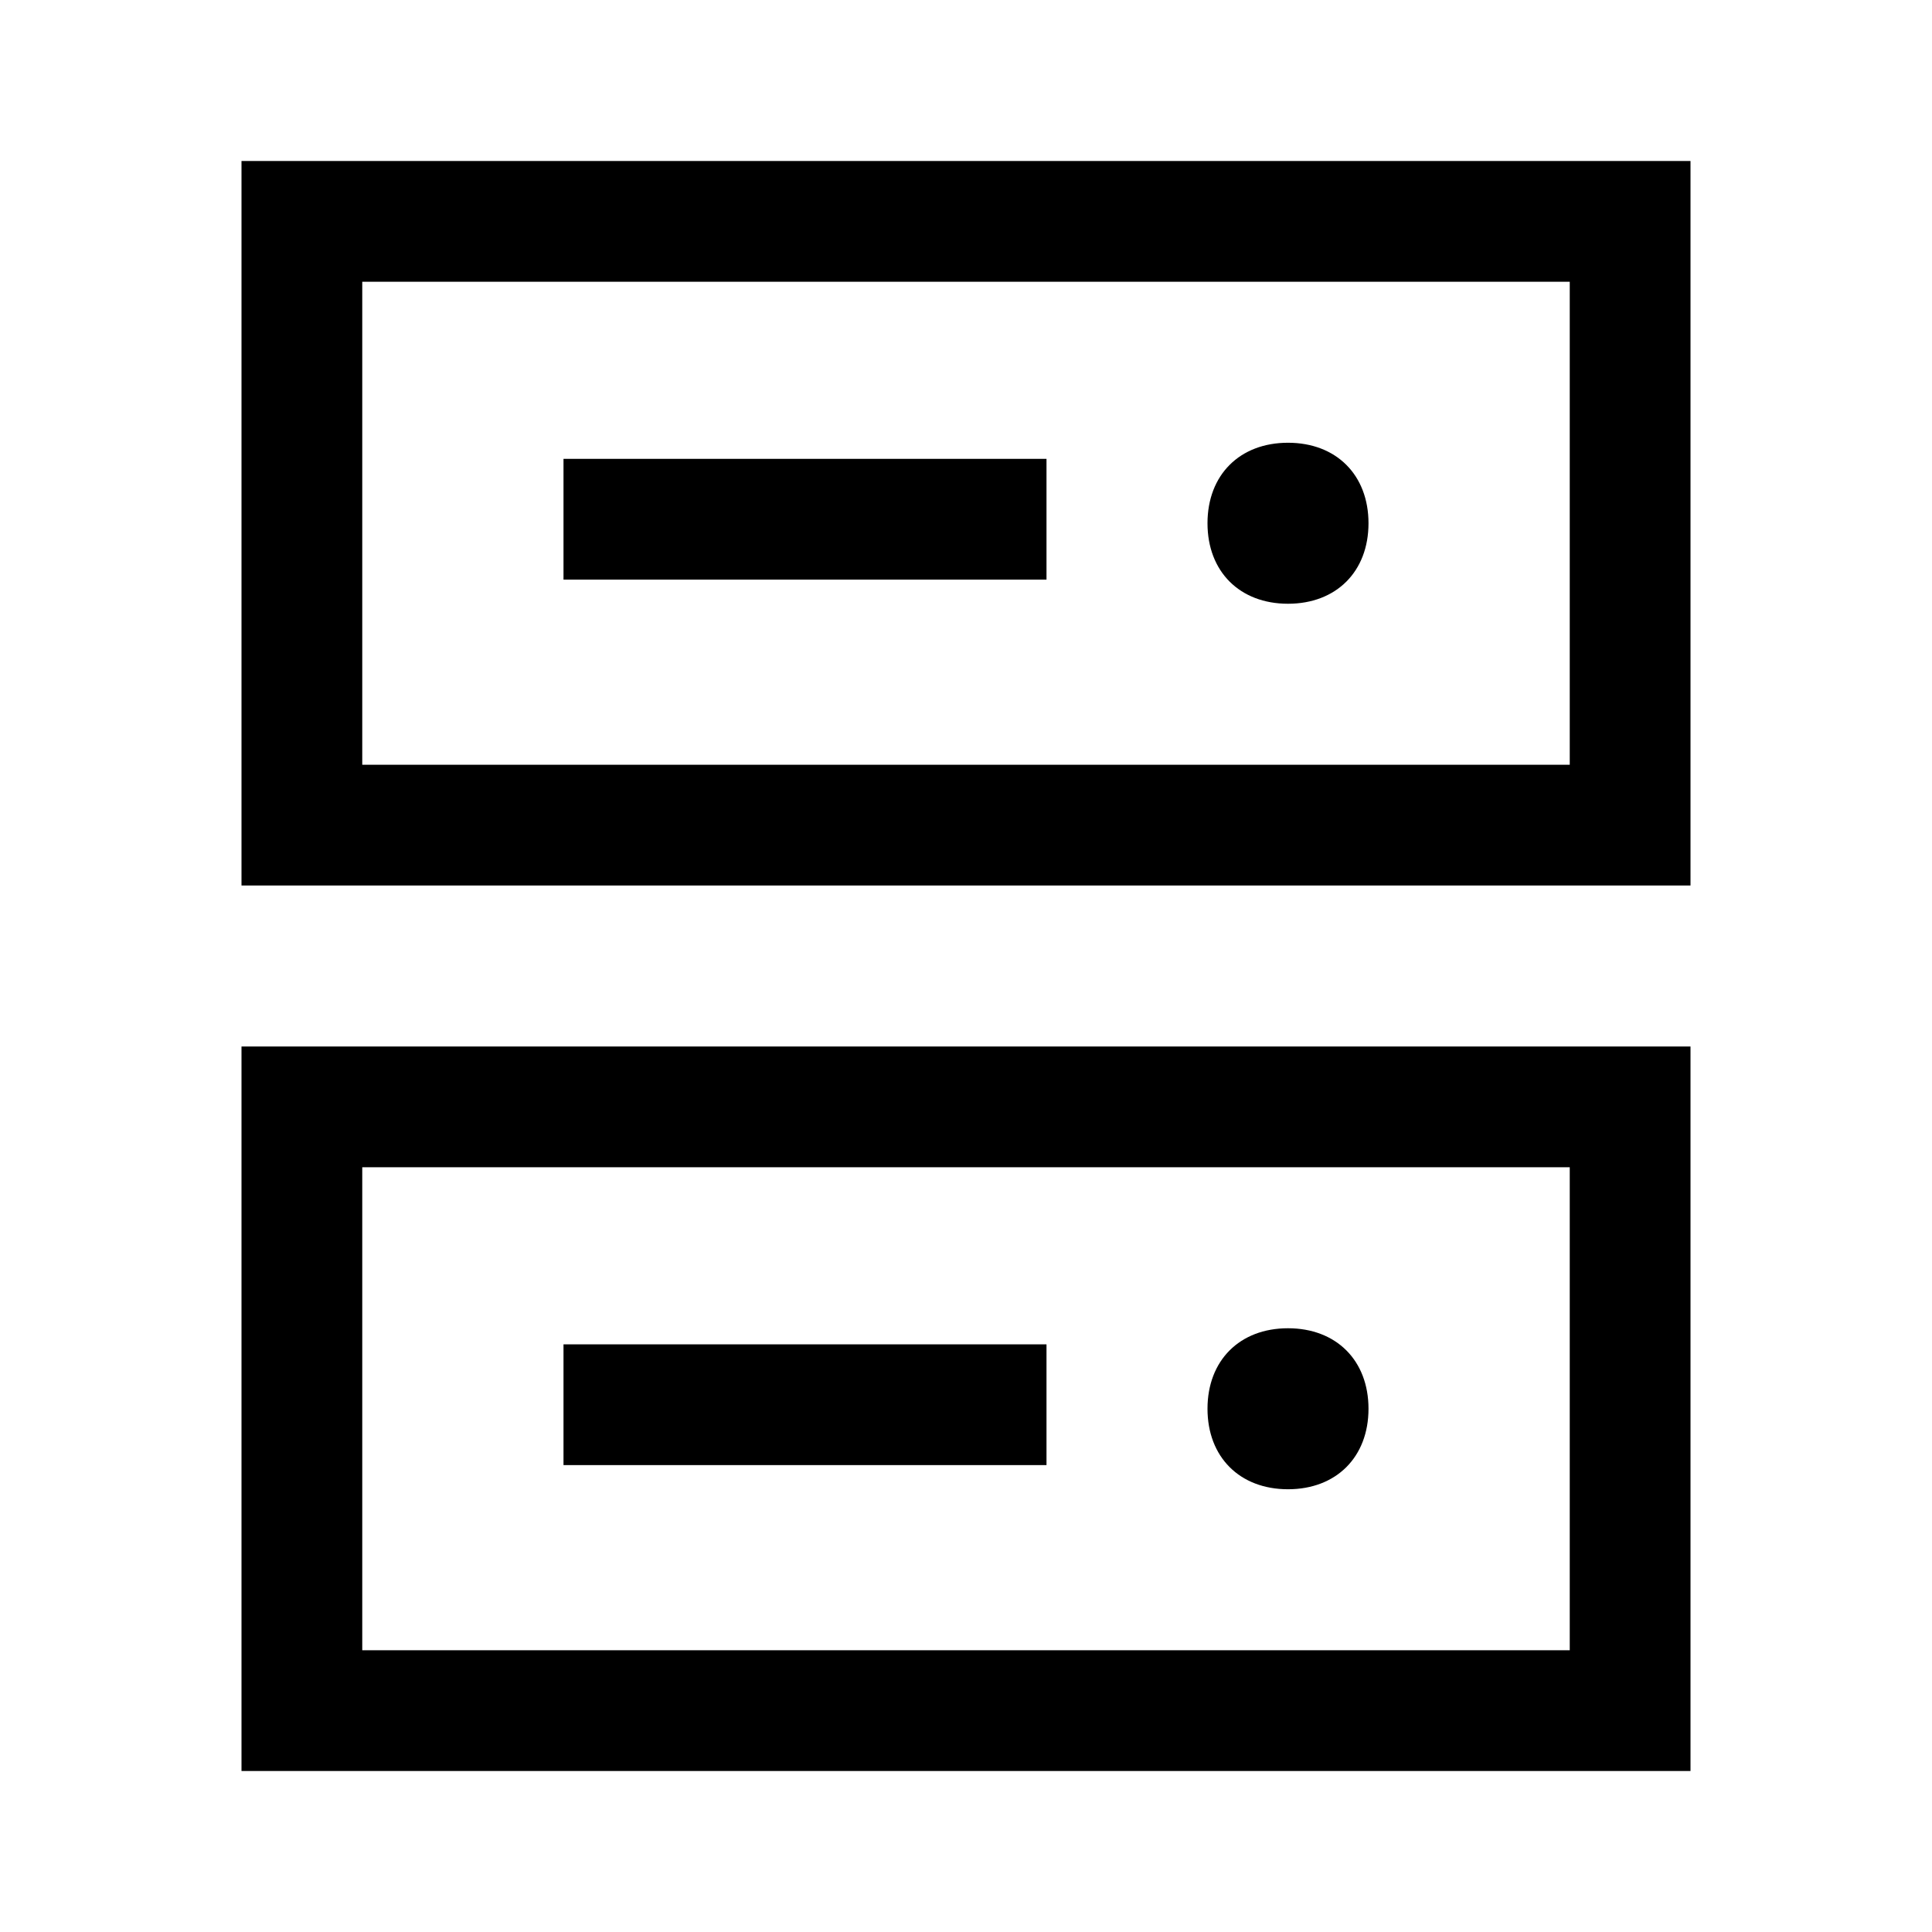 <?xml version="1.0" encoding="UTF-8"?><svg id="Layer_2" xmlns="http://www.w3.org/2000/svg" viewBox="0 0 24 24"><g id="_1.5px"><g id="server"><rect id="regular_devicesandhardware_server_background" width="24" height="24" style="fill:none;"/><path id="Rectangle_325_Stroke_" d="m21,22H3v-9h18v9ZM4.5,14.5v6h15v-6H4.5Z"/><path id="Rectangle_326_Stroke_" d="m21,11H3V2h18v9ZM4.5,3.5v6h15V3.5H4.5Z"/><path id="Vector_687_Stroke_" d="m13,18.2h-6v-1.5h6v1.5Z"/><path id="Vector_688_Stroke_" d="m13,7.2h-6v-1.5h6v1.5Z"/><path id="Ellipse_243" d="m17,17.5c0,.6-.4,1-1,1s-1-.4-1-1,.4-1,1-1,1,.4,1,1Z"/><path id="Ellipse_244" d="m17,6.5c0,.6-.4,1-1,1s-1-.4-1-1,.4-1,1-1,1,.4,1,1Z"/></g></g></svg>